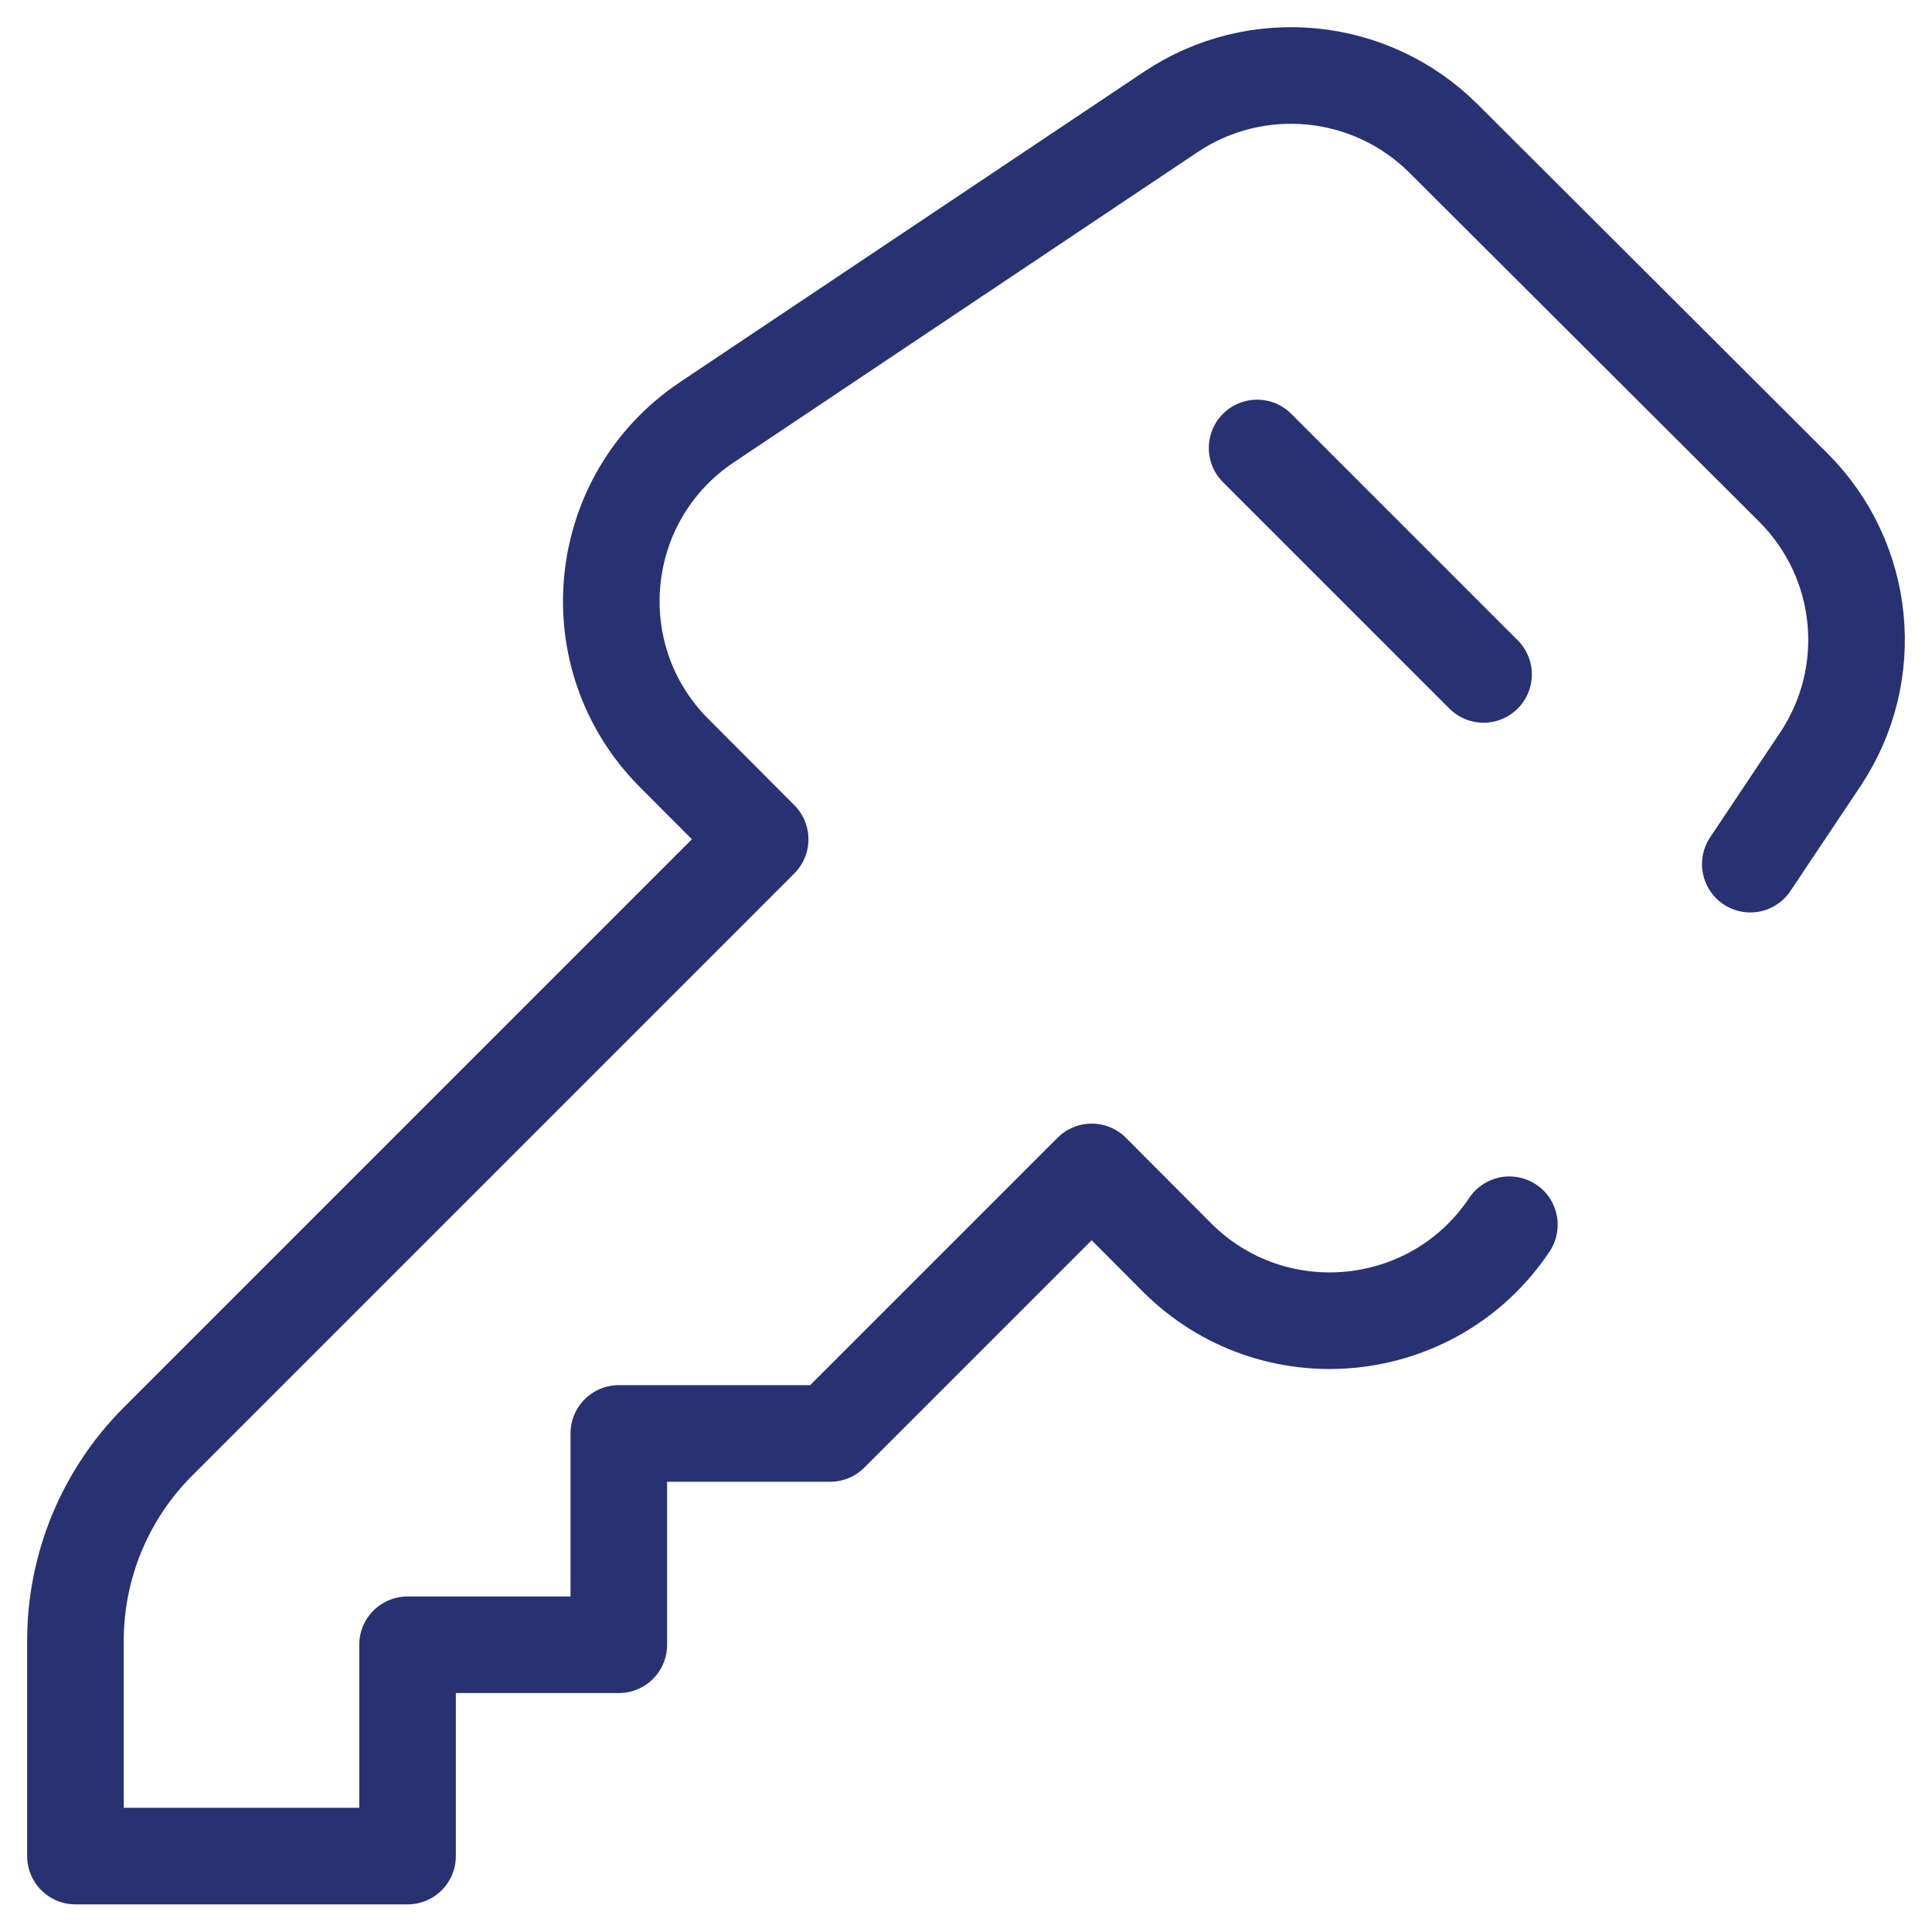 <svg width="40" height="40" viewBox="0 0 40 40" fill="none" xmlns="http://www.w3.org/2000/svg">
<g clip-path="url(#clip0_744_1394)">
<mask id="mask0_744_1394" style="mask-type:luminance" maskUnits="userSpaceOnUse" x="0" y="0" width="40" height="40">
<path d="M0 3.8147e-06H40V40H0V3.8147e-06Z" fill="white"/>
</mask>
<g mask="url(#mask0_744_1394)">
<path d="M36.238 17.891L37.687 15.722C38.869 13.953 38.635 11.598 37.129 10.094L29.888 2.869C28.379 1.363 26.013 1.132 24.239 2.318L14.637 8.741C12.302 10.303 11.975 13.603 13.957 15.591L15.738 17.377L3.27 29.846C2.177 30.939 1.562 32.422 1.562 33.968V38.428H8.438V34.053H12.812V29.678H17.188L22.603 24.263L24.363 26.029C26.356 28.028 29.683 27.703 31.25 25.357" stroke="#283172" stroke-width="2" stroke-miterlimit="10" stroke-linecap="round" stroke-linejoin="round"/>
<path d="M30.715 13.963L26.027 9.275" stroke="#283172" stroke-width="2" stroke-miterlimit="10" stroke-linecap="round" stroke-linejoin="round"/>
</g>
</g>
<defs>
<clipPath id="clip0_744_1394">
<rect width="40" height="40" fill="white"/>
</clipPath>
</defs>
</svg>
